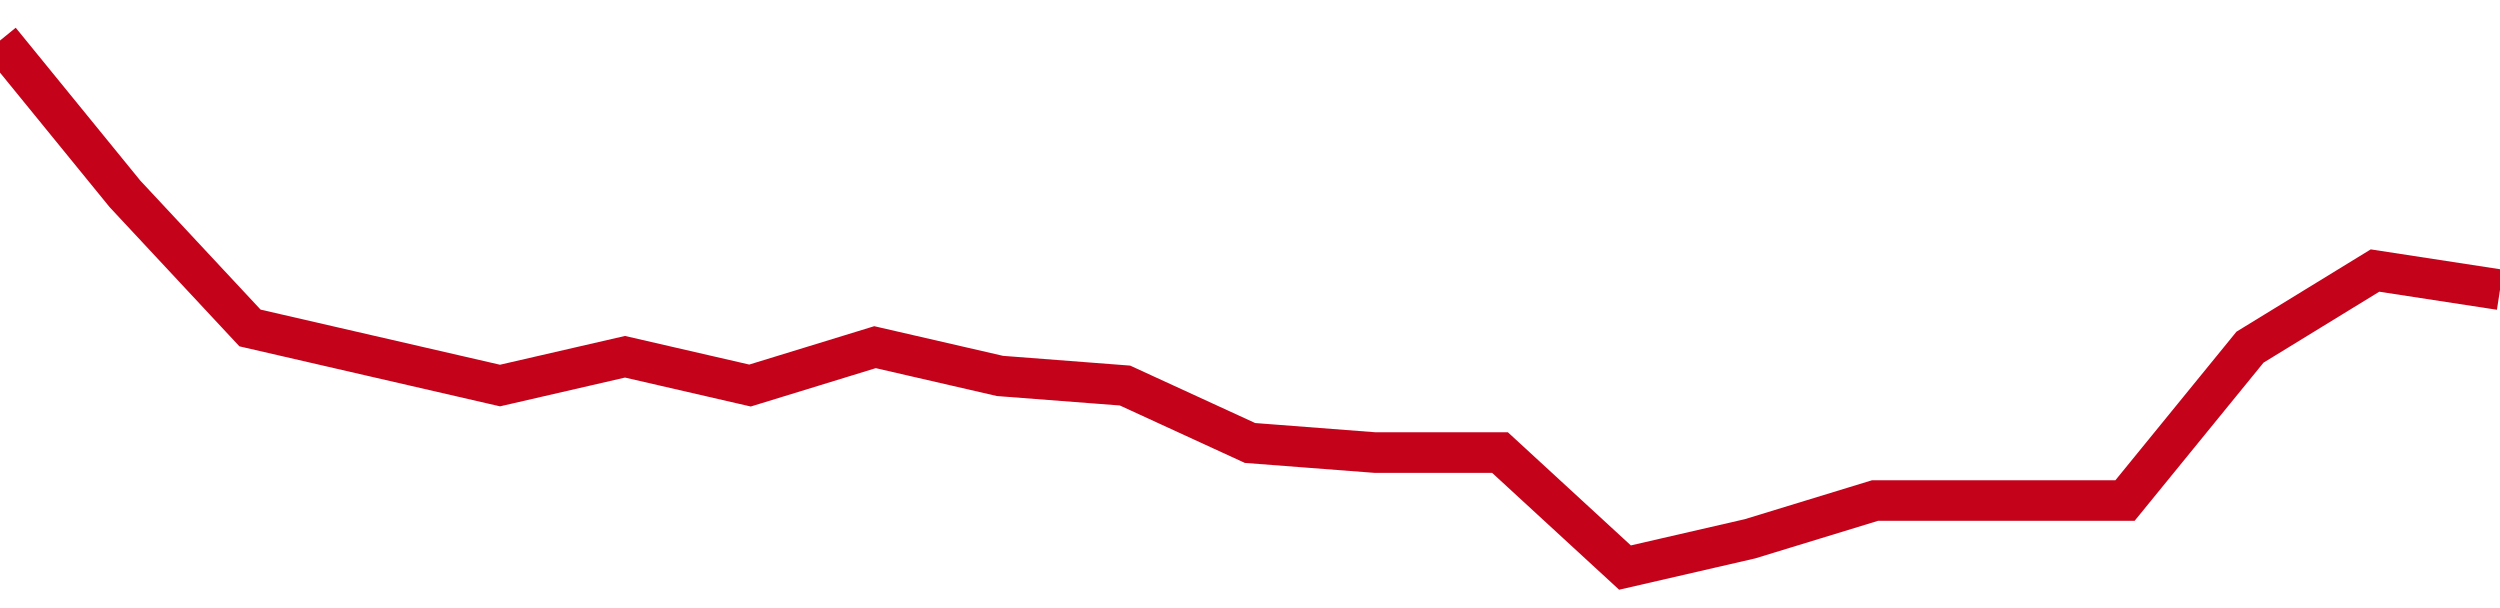 <!-- Generated with https://github.com/jxxe/sparkline/ --><svg viewBox="0 0 185 45" class="sparkline" xmlns="http://www.w3.org/2000/svg"><path class="sparkline--fill" d="M 0 3 L 0 3 L 9.25 14.35 L 18.5 24.27 L 27.75 26.4 L 37 28.53 L 46.25 26.4 L 55.5 28.53 L 64.75 25.69 L 74 27.82 L 83.25 28.53 L 92.5 32.78 L 101.75 33.49 L 111 33.49 L 120.25 42 L 129.5 39.87 L 138.75 37.04 L 148 37.04 L 157.25 37.04 L 166.5 25.69 L 175.75 20.02 L 185 21.44 V 45 L 0 45 Z" stroke="none" fill="none" ></path><path class="sparkline--line" d="M 0 3 L 0 3 L 9.25 14.35 L 18.5 24.27 L 27.75 26.4 L 37 28.53 L 46.25 26.4 L 55.5 28.53 L 64.75 25.69 L 74 27.82 L 83.25 28.53 L 92.5 32.78 L 101.75 33.49 L 111 33.49 L 120.25 42 L 129.5 39.87 L 138.75 37.04 L 148 37.04 L 157.25 37.04 L 166.5 25.69 L 175.75 20.02 L 185 21.44" fill="none" stroke-width="3" stroke="#C4021A" ></path></svg>